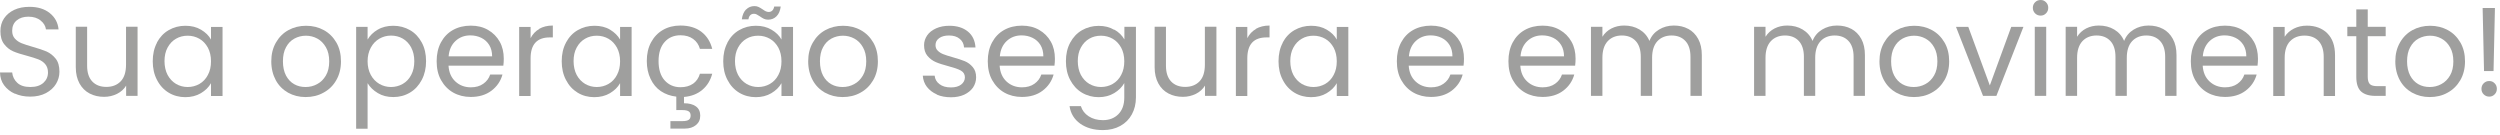 <?xml version="1.0" encoding="utf-8"?>
<svg xmlns="http://www.w3.org/2000/svg" fill="none" height="100%" overflow="visible" preserveAspectRatio="none" style="display: block;" viewBox="0 0 185 10" width="100%">
<g id="Group">
<path d="M1.099 6.937C0.759 6.786 0.498 6.573 0.3 6.304C0.103 6.035 0.008 5.719 -0 5.363H0.901C0.933 5.671 1.06 5.924 1.281 6.13C1.503 6.336 1.819 6.438 2.246 6.438C2.673 6.438 2.966 6.336 3.203 6.138C3.433 5.932 3.551 5.679 3.551 5.355C3.551 5.11 3.48 4.904 3.346 4.746C3.211 4.587 3.037 4.469 2.831 4.39C2.626 4.311 2.349 4.224 2.001 4.129C1.574 4.018 1.226 3.907 0.973 3.797C0.72 3.686 0.498 3.512 0.308 3.267C0.118 3.021 0.031 2.705 0.031 2.302C0.031 1.946 0.118 1.629 0.3 1.36C0.482 1.091 0.735 0.878 1.06 0.727C1.384 0.577 1.756 0.506 2.183 0.506C2.792 0.506 3.29 0.656 3.678 0.965C4.065 1.273 4.287 1.677 4.334 2.175H3.401C3.369 1.93 3.243 1.708 3.006 1.518C2.776 1.329 2.476 1.234 2.096 1.234C1.74 1.234 1.455 1.329 1.234 1.511C1.012 1.692 0.901 1.953 0.901 2.278C0.901 2.515 0.965 2.705 1.099 2.855C1.234 3.006 1.4 3.116 1.59 3.195C1.787 3.274 2.056 3.361 2.412 3.464C2.839 3.583 3.187 3.702 3.448 3.812C3.709 3.931 3.931 4.105 4.121 4.342C4.311 4.58 4.398 4.904 4.398 5.315C4.398 5.632 4.311 5.932 4.145 6.209C3.978 6.486 3.725 6.715 3.401 6.889C3.069 7.063 2.681 7.15 2.238 7.15C1.795 7.15 1.424 7.071 1.091 6.921L1.099 6.937Z" fill="#9F9F9E" id="Vector"/>
<path d="M10.18 1.985V7.095H9.334V6.336C9.176 6.597 8.946 6.802 8.661 6.945C8.377 7.087 8.052 7.166 7.704 7.166C7.309 7.166 6.953 7.087 6.636 6.921C6.32 6.755 6.067 6.51 5.885 6.178C5.703 5.845 5.608 5.45 5.608 4.975V1.977H6.447V4.864C6.447 5.371 6.573 5.758 6.826 6.027C7.079 6.296 7.427 6.431 7.87 6.431C8.313 6.431 8.677 6.288 8.938 6.011C9.199 5.735 9.326 5.323 9.326 4.785V1.977H10.172L10.18 1.985Z" fill="#9F9F9E" id="Vector_2"/>
<path d="M11.611 3.148C11.825 2.753 12.11 2.444 12.482 2.231C12.853 2.017 13.265 1.907 13.716 1.907C14.166 1.907 14.546 2.001 14.878 2.199C15.21 2.397 15.456 2.634 15.614 2.927V1.994H16.468V7.103H15.614V6.154C15.448 6.455 15.195 6.7 14.863 6.898C14.53 7.095 14.143 7.19 13.708 7.19C13.273 7.19 12.845 7.08 12.482 6.858C12.118 6.637 11.825 6.32 11.619 5.917C11.406 5.513 11.303 5.055 11.303 4.533C11.303 4.011 11.406 3.552 11.619 3.156L11.611 3.148ZM15.384 3.528C15.226 3.243 15.021 3.022 14.76 2.871C14.499 2.721 14.206 2.642 13.889 2.642C13.573 2.642 13.288 2.713 13.027 2.864C12.766 3.014 12.561 3.227 12.402 3.52C12.244 3.805 12.173 4.145 12.173 4.525C12.173 4.904 12.252 5.26 12.402 5.545C12.561 5.838 12.766 6.051 13.027 6.21C13.288 6.36 13.573 6.439 13.889 6.439C14.206 6.439 14.499 6.36 14.76 6.21C15.021 6.059 15.234 5.838 15.384 5.545C15.543 5.252 15.614 4.92 15.614 4.533C15.614 4.145 15.535 3.813 15.384 3.528Z" fill="#9F9F9E" id="Vector_3"/>
<path d="M21.317 6.858C20.929 6.637 20.621 6.328 20.407 5.933C20.194 5.537 20.075 5.07 20.075 4.541C20.075 4.011 20.186 3.56 20.415 3.156C20.644 2.753 20.953 2.444 21.34 2.231C21.728 2.017 22.171 1.907 22.654 1.907C23.136 1.907 23.579 2.017 23.967 2.231C24.354 2.444 24.663 2.753 24.892 3.148C25.121 3.544 25.232 4.011 25.232 4.541C25.232 5.07 25.113 5.537 24.884 5.933C24.655 6.336 24.338 6.645 23.935 6.858C23.54 7.08 23.096 7.182 22.614 7.182C22.131 7.182 21.704 7.072 21.317 6.858ZM23.468 6.225C23.737 6.083 23.951 5.869 24.117 5.585C24.283 5.3 24.362 4.952 24.362 4.541C24.362 4.129 24.283 3.781 24.117 3.496C23.951 3.212 23.745 2.998 23.484 2.856C23.223 2.713 22.938 2.642 22.638 2.642C22.337 2.642 22.044 2.713 21.784 2.856C21.522 2.998 21.317 3.212 21.166 3.496C21.008 3.781 20.937 4.129 20.937 4.541C20.937 4.952 21.016 5.308 21.166 5.593C21.317 5.877 21.522 6.091 21.776 6.233C22.029 6.376 22.305 6.439 22.614 6.439C22.922 6.439 23.207 6.368 23.468 6.225Z" fill="#9F9F9E" id="Vector_4"/>
<path d="M27.945 2.199C28.277 2.001 28.665 1.907 29.108 1.907C29.551 1.907 29.97 2.017 30.342 2.231C30.714 2.444 30.998 2.753 31.212 3.148C31.426 3.544 31.529 4.003 31.529 4.525C31.529 5.047 31.426 5.498 31.212 5.909C30.998 6.312 30.714 6.629 30.342 6.85C29.97 7.072 29.559 7.182 29.108 7.182C28.657 7.182 28.293 7.087 27.961 6.89C27.629 6.692 27.376 6.447 27.202 6.154V9.524H26.355V1.986H27.202V2.927C27.368 2.634 27.621 2.389 27.953 2.191L27.945 2.199ZM30.429 3.512C30.271 3.227 30.065 3.006 29.804 2.856C29.543 2.705 29.25 2.634 28.934 2.634C28.618 2.634 28.333 2.713 28.072 2.864C27.811 3.014 27.597 3.235 27.439 3.528C27.281 3.821 27.202 4.153 27.202 4.533C27.202 4.912 27.281 5.252 27.439 5.545C27.597 5.838 27.811 6.051 28.072 6.21C28.333 6.36 28.625 6.439 28.934 6.439C29.242 6.439 29.543 6.36 29.804 6.21C30.065 6.059 30.279 5.838 30.429 5.545C30.587 5.252 30.658 4.912 30.658 4.525C30.658 4.137 30.579 3.805 30.429 3.52V3.512Z" fill="#9F9F9E" id="Vector_5"/>
<path d="M37.271 4.857H33.19C33.221 5.363 33.395 5.75 33.704 6.035C34.012 6.32 34.4 6.462 34.843 6.462C35.207 6.462 35.515 6.375 35.76 6.201C36.006 6.027 36.18 5.806 36.275 5.513H37.184C37.05 6.004 36.773 6.407 36.362 6.716C35.95 7.024 35.444 7.174 34.835 7.174C34.352 7.174 33.917 7.064 33.538 6.85C33.158 6.636 32.858 6.32 32.636 5.925C32.415 5.529 32.312 5.062 32.312 4.532C32.312 4.002 32.415 3.544 32.628 3.14C32.842 2.745 33.134 2.436 33.514 2.223C33.894 2.009 34.337 1.898 34.835 1.898C35.333 1.898 35.745 2.001 36.116 2.215C36.488 2.428 36.773 2.721 36.979 3.085C37.184 3.449 37.279 3.876 37.279 4.343C37.279 4.509 37.271 4.675 37.248 4.857H37.271ZM36.203 3.33C36.061 3.101 35.863 2.919 35.618 2.8C35.373 2.681 35.104 2.618 34.803 2.618C34.376 2.618 34.012 2.753 33.712 3.029C33.411 3.306 33.237 3.686 33.198 4.168H36.417C36.417 3.844 36.346 3.567 36.203 3.33Z" fill="#9F9F9E" id="Vector_6"/>
<path d="M39.897 2.135C40.174 1.977 40.506 1.89 40.91 1.89V2.768H40.688C39.739 2.768 39.264 3.282 39.264 4.319V7.103H38.418V1.993H39.264V2.824C39.415 2.531 39.628 2.302 39.905 2.143L39.897 2.135Z" fill="#9F9F9E" id="Vector_7"/>
<path d="M41.883 3.148C42.097 2.753 42.382 2.444 42.753 2.231C43.125 2.017 43.536 1.907 43.987 1.907C44.438 1.907 44.826 2.001 45.15 2.199C45.474 2.397 45.72 2.634 45.886 2.927V1.994H46.74V7.103H45.886V6.154C45.72 6.455 45.466 6.7 45.134 6.898C44.802 7.095 44.414 7.19 43.971 7.19C43.529 7.19 43.109 7.08 42.745 6.858C42.382 6.637 42.089 6.32 41.883 5.917C41.67 5.513 41.567 5.055 41.567 4.533C41.567 4.011 41.67 3.552 41.883 3.156V3.148ZM45.656 3.528C45.498 3.243 45.292 3.022 45.031 2.871C44.77 2.721 44.478 2.642 44.161 2.642C43.845 2.642 43.56 2.713 43.299 2.864C43.038 3.014 42.832 3.227 42.674 3.52C42.516 3.805 42.445 4.145 42.445 4.525C42.445 4.904 42.524 5.26 42.674 5.545C42.832 5.838 43.038 6.051 43.299 6.21C43.56 6.36 43.845 6.439 44.161 6.439C44.478 6.439 44.77 6.36 45.031 6.21C45.292 6.059 45.506 5.838 45.656 5.545C45.815 5.252 45.886 4.92 45.886 4.533C45.886 4.145 45.807 3.813 45.656 3.528Z" fill="#9F9F9E" id="Vector_8"/>
<path d="M51.28 6.201C51.525 6.027 51.699 5.782 51.794 5.458H52.704C52.577 5.94 52.34 6.336 51.976 6.644C51.612 6.953 51.161 7.127 50.616 7.174V7.641C50.98 7.641 51.272 7.712 51.494 7.87C51.715 8.028 51.818 8.266 51.818 8.558C51.818 8.851 51.715 9.08 51.502 9.254C51.288 9.428 51.019 9.515 50.679 9.515H49.611V8.962H50.513C50.718 8.962 50.869 8.93 50.964 8.867C51.059 8.803 51.106 8.701 51.106 8.55C51.106 8.4 51.059 8.305 50.964 8.242C50.869 8.179 50.718 8.147 50.513 8.147H50.046V7.15C49.619 7.103 49.239 6.968 48.907 6.747C48.575 6.525 48.322 6.217 48.14 5.829C47.958 5.45 47.863 5.007 47.863 4.516C47.863 3.986 47.966 3.528 48.179 3.132C48.393 2.737 48.686 2.428 49.057 2.215C49.429 2.001 49.864 1.89 50.347 1.89C50.972 1.89 51.494 2.041 51.897 2.349C52.3 2.657 52.569 3.077 52.704 3.615H51.794C51.707 3.306 51.541 3.061 51.288 2.879C51.035 2.697 50.727 2.61 50.355 2.61C49.872 2.61 49.477 2.776 49.184 3.108C48.883 3.441 48.733 3.915 48.733 4.524C48.733 5.133 48.883 5.616 49.184 5.948C49.484 6.28 49.872 6.454 50.355 6.454C50.727 6.454 51.035 6.367 51.288 6.193L51.28 6.201Z" fill="#9F9F9E" id="Vector_9"/>
<path d="M53.827 3.148C54.041 2.753 54.325 2.444 54.697 2.231C55.069 2.017 55.48 1.906 55.931 1.906C56.382 1.906 56.761 2.001 57.094 2.199C57.426 2.397 57.671 2.634 57.829 2.927V1.993H58.684V7.103H57.829V6.154C57.663 6.454 57.41 6.7 57.078 6.897C56.746 7.095 56.358 7.19 55.923 7.19C55.488 7.19 55.061 7.079 54.697 6.858C54.333 6.636 54.041 6.32 53.835 5.917C53.621 5.513 53.519 5.054 53.519 4.532C53.519 4.01 53.621 3.552 53.835 3.156L53.827 3.148ZM57.6 3.528C57.442 3.243 57.236 3.022 56.975 2.871C56.714 2.721 56.421 2.642 56.105 2.642C55.788 2.642 55.496 2.713 55.243 2.863C54.982 3.014 54.776 3.227 54.618 3.52C54.46 3.805 54.389 4.145 54.389 4.524C54.389 4.904 54.468 5.26 54.618 5.545C54.776 5.837 54.982 6.051 55.243 6.209C55.504 6.36 55.788 6.439 56.105 6.439C56.421 6.439 56.714 6.36 56.975 6.209C57.236 6.059 57.45 5.837 57.6 5.545C57.758 5.252 57.829 4.92 57.829 4.532C57.829 4.145 57.75 3.813 57.6 3.528ZM55.211 0.704C55.377 0.538 55.583 0.451 55.828 0.451C55.947 0.451 56.05 0.475 56.129 0.514C56.216 0.554 56.311 0.609 56.429 0.688C56.516 0.751 56.595 0.799 56.659 0.831C56.73 0.862 56.801 0.886 56.88 0.886C56.983 0.886 57.078 0.854 57.149 0.783C57.22 0.712 57.268 0.617 57.291 0.482H57.774C57.734 0.791 57.632 1.036 57.465 1.202C57.299 1.368 57.094 1.455 56.841 1.455C56.722 1.455 56.619 1.432 56.532 1.392C56.445 1.353 56.342 1.289 56.231 1.21C56.137 1.147 56.05 1.099 55.994 1.068C55.939 1.036 55.868 1.02 55.789 1.02C55.686 1.02 55.591 1.052 55.52 1.123C55.448 1.194 55.401 1.297 55.385 1.432H54.895C54.934 1.115 55.045 0.87 55.203 0.704H55.211Z" fill="#9F9F9E" id="Vector_10"/>
<path d="M61.048 6.858C60.661 6.637 60.352 6.328 60.139 5.933C59.925 5.537 59.806 5.07 59.806 4.541C59.806 4.011 59.917 3.56 60.147 3.156C60.376 2.753 60.684 2.444 61.072 2.231C61.46 2.017 61.903 1.907 62.385 1.907C62.868 1.907 63.311 2.017 63.698 2.231C64.086 2.444 64.394 2.753 64.624 3.148C64.853 3.544 64.964 4.011 64.964 4.541C64.964 5.07 64.845 5.537 64.616 5.933C64.386 6.328 64.07 6.645 63.674 6.858C63.279 7.08 62.836 7.182 62.353 7.182C61.871 7.182 61.444 7.072 61.056 6.858H61.048ZM63.208 6.225C63.477 6.083 63.69 5.869 63.856 5.585C64.022 5.3 64.102 4.952 64.102 4.541C64.102 4.129 64.022 3.781 63.856 3.496C63.698 3.212 63.484 2.998 63.224 2.856C62.962 2.713 62.678 2.642 62.377 2.642C62.077 2.642 61.784 2.713 61.523 2.856C61.262 2.998 61.056 3.212 60.906 3.496C60.748 3.781 60.676 4.129 60.676 4.541C60.676 4.952 60.756 5.308 60.906 5.593C61.056 5.877 61.262 6.091 61.515 6.233C61.768 6.376 62.045 6.439 62.353 6.439C62.662 6.439 62.947 6.368 63.208 6.225Z" fill="#9F9F9E" id="Vector_11"/>
<path d="M69.322 6.985C69.014 6.85 68.769 6.66 68.587 6.423C68.405 6.186 68.31 5.909 68.286 5.6H69.164C69.188 5.854 69.307 6.067 69.52 6.225C69.734 6.391 70.018 6.47 70.367 6.47C70.691 6.47 70.944 6.399 71.126 6.257C71.308 6.115 71.403 5.933 71.403 5.719C71.403 5.506 71.3 5.332 71.102 5.221C70.904 5.11 70.596 5.007 70.177 4.896C69.797 4.794 69.489 4.699 69.251 4.596C69.014 4.493 68.808 4.343 68.634 4.137C68.46 3.931 68.381 3.67 68.381 3.338C68.381 3.077 68.46 2.84 68.611 2.618C68.761 2.397 68.982 2.231 69.275 2.096C69.56 1.97 69.884 1.907 70.256 1.907C70.817 1.907 71.276 2.049 71.624 2.334C71.972 2.618 72.154 3.014 72.186 3.512H71.339C71.324 3.243 71.213 3.03 71.015 2.871C70.817 2.705 70.556 2.626 70.224 2.626C69.924 2.626 69.678 2.69 69.496 2.824C69.314 2.958 69.228 3.125 69.228 3.338C69.228 3.504 69.283 3.647 69.394 3.75C69.504 3.86 69.639 3.947 69.805 4.011C69.971 4.074 70.2 4.153 70.493 4.232C70.857 4.335 71.157 4.43 71.387 4.525C71.616 4.62 71.814 4.762 71.98 4.96C72.146 5.15 72.233 5.403 72.233 5.719C72.233 5.996 72.154 6.249 72.004 6.478C71.846 6.7 71.632 6.874 71.347 7.008C71.062 7.135 70.738 7.198 70.374 7.198C69.987 7.198 69.631 7.135 69.322 7V6.985Z" fill="#9F9F9E" id="Vector_12"/>
<path d="M78.055 4.857H73.973C74.005 5.363 74.179 5.75 74.487 6.035C74.796 6.32 75.183 6.462 75.626 6.462C75.99 6.462 76.299 6.375 76.544 6.201C76.789 6.027 76.963 5.806 77.058 5.513H77.968C77.833 6.004 77.556 6.407 77.145 6.716C76.734 7.024 76.228 7.174 75.618 7.174C75.136 7.174 74.701 7.064 74.321 6.85C73.942 6.636 73.641 6.32 73.419 5.925C73.198 5.529 73.095 5.062 73.095 4.532C73.095 4.002 73.198 3.544 73.412 3.14C73.625 2.745 73.918 2.436 74.297 2.223C74.677 2.009 75.12 1.898 75.618 1.898C76.117 1.898 76.528 2.001 76.9 2.215C77.272 2.428 77.556 2.721 77.762 3.085C77.968 3.449 78.063 3.876 78.063 4.343C78.063 4.509 78.055 4.675 78.031 4.857H78.055ZM76.995 3.33C76.852 3.101 76.655 2.919 76.409 2.8C76.164 2.681 75.895 2.618 75.595 2.618C75.168 2.618 74.804 2.753 74.503 3.029C74.203 3.306 74.029 3.686 73.989 4.168H77.208C77.208 3.844 77.137 3.567 76.995 3.33Z" fill="#9F9F9E" id="Vector_13"/>
<path d="M82.461 2.191C82.793 2.381 83.038 2.626 83.205 2.919V1.985H84.059V7.214C84.059 7.68 83.956 8.1 83.758 8.463C83.561 8.827 83.276 9.112 82.904 9.318C82.532 9.523 82.105 9.626 81.615 9.626C80.942 9.626 80.389 9.468 79.938 9.152C79.495 8.835 79.226 8.4 79.147 7.854H79.985C80.08 8.163 80.27 8.416 80.563 8.606C80.855 8.796 81.203 8.891 81.615 8.891C82.081 8.891 82.461 8.748 82.754 8.456C83.046 8.163 83.197 7.752 83.197 7.222V6.146C83.031 6.446 82.778 6.692 82.453 6.889C82.121 7.087 81.741 7.19 81.298 7.19C80.856 7.19 80.436 7.079 80.064 6.858C79.693 6.636 79.408 6.32 79.194 5.916C78.981 5.513 78.878 5.054 78.878 4.532C78.878 4.01 78.981 3.551 79.194 3.156C79.408 2.76 79.693 2.452 80.064 2.238C80.436 2.025 80.848 1.914 81.298 1.914C81.749 1.914 82.121 2.009 82.453 2.207L82.461 2.191ZM82.967 3.528C82.809 3.243 82.603 3.021 82.343 2.871C82.082 2.721 81.789 2.642 81.472 2.642C81.156 2.642 80.863 2.713 80.61 2.863C80.349 3.013 80.144 3.227 79.985 3.52C79.827 3.804 79.756 4.145 79.756 4.524C79.756 4.904 79.835 5.26 79.985 5.545C80.144 5.837 80.349 6.051 80.61 6.209C80.871 6.359 81.156 6.438 81.472 6.438C81.789 6.438 82.082 6.359 82.343 6.209C82.603 6.059 82.817 5.837 82.967 5.545C83.126 5.252 83.197 4.92 83.197 4.532C83.197 4.145 83.118 3.812 82.967 3.528Z" fill="#9F9F9E" id="Vector_14"/>
<path d="M90.015 1.985V7.095H89.169V6.336C89.01 6.597 88.781 6.802 88.496 6.945C88.204 7.087 87.887 7.166 87.539 7.166C87.144 7.166 86.788 7.087 86.471 6.921C86.155 6.755 85.902 6.51 85.72 6.178C85.538 5.845 85.443 5.45 85.443 4.975V1.977H86.281V4.864C86.281 5.371 86.408 5.758 86.661 6.027C86.914 6.296 87.262 6.431 87.705 6.431C88.148 6.431 88.512 6.288 88.773 6.011C89.034 5.735 89.161 5.323 89.161 4.785V1.977H90.007L90.015 1.985Z" fill="#9F9F9E" id="Vector_15"/>
<path d="M92.934 2.135C93.211 1.977 93.551 1.89 93.946 1.89V2.768H93.725C92.775 2.768 92.301 3.282 92.301 4.319V7.103H91.455V1.993H92.301V2.824C92.451 2.531 92.665 2.302 92.942 2.143L92.934 2.135Z" fill="#9F9F9E" id="Vector_16"/>
<path d="M94.919 3.148C95.132 2.753 95.417 2.444 95.789 2.231C96.161 2.017 96.572 1.907 97.023 1.907C97.474 1.907 97.853 2.001 98.186 2.199C98.518 2.397 98.763 2.634 98.921 2.927V1.994H99.776V7.103H98.921V6.154C98.755 6.455 98.502 6.7 98.17 6.898C97.838 7.095 97.45 7.19 97.015 7.19C96.58 7.19 96.153 7.08 95.789 6.858C95.425 6.637 95.132 6.32 94.927 5.917C94.713 5.513 94.611 5.055 94.611 4.533C94.611 4.011 94.713 3.552 94.927 3.156L94.919 3.148ZM98.692 3.528C98.534 3.243 98.328 3.022 98.067 2.871C97.806 2.721 97.513 2.642 97.197 2.642C96.881 2.642 96.588 2.713 96.335 2.864C96.074 3.014 95.868 3.227 95.71 3.52C95.552 3.805 95.481 4.145 95.481 4.525C95.481 4.904 95.56 5.26 95.71 5.545C95.868 5.838 96.074 6.051 96.335 6.21C96.596 6.36 96.881 6.439 97.197 6.439C97.513 6.439 97.806 6.36 98.067 6.21C98.328 6.059 98.542 5.838 98.692 5.545C98.85 5.252 98.921 4.92 98.921 4.533C98.921 4.145 98.842 3.813 98.692 3.528Z" fill="#9F9F9E" id="Vector_17"/>
<path d="M108.326 4.857H104.245C104.276 5.363 104.45 5.75 104.759 6.035C105.067 6.32 105.455 6.462 105.898 6.462C106.262 6.462 106.57 6.375 106.815 6.201C107.061 6.027 107.235 5.806 107.33 5.513H108.239C108.105 6.004 107.828 6.407 107.417 6.716C107.005 7.024 106.499 7.174 105.89 7.174C105.407 7.174 104.972 7.064 104.593 6.85C104.213 6.636 103.912 6.32 103.691 5.925C103.469 5.529 103.367 5.062 103.367 4.532C103.367 4.002 103.469 3.544 103.683 3.14C103.897 2.745 104.189 2.436 104.569 2.223C104.949 2.009 105.392 1.898 105.89 1.898C106.388 1.898 106.8 2.001 107.171 2.215C107.543 2.428 107.828 2.721 108.034 3.085C108.239 3.449 108.334 3.876 108.334 4.343C108.334 4.509 108.326 4.675 108.303 4.857H108.326ZM107.266 3.33C107.124 3.101 106.926 2.919 106.681 2.8C106.436 2.681 106.167 2.618 105.866 2.618C105.439 2.618 105.075 2.753 104.775 3.029C104.474 3.306 104.3 3.686 104.26 4.168H107.48C107.48 3.844 107.409 3.567 107.266 3.33Z" fill="#9F9F9E" id="Vector_18"/>
<path d="M116.584 4.857H112.502C112.534 5.363 112.708 5.75 113.017 6.035C113.325 6.32 113.713 6.462 114.156 6.462C114.519 6.462 114.828 6.375 115.073 6.201C115.318 6.027 115.492 5.806 115.587 5.513H116.497C116.362 6.004 116.086 6.407 115.674 6.716C115.263 7.024 114.757 7.174 114.148 7.174C113.665 7.174 113.23 7.064 112.85 6.85C112.471 6.636 112.17 6.32 111.949 5.925C111.727 5.529 111.624 5.062 111.624 4.532C111.624 4.002 111.727 3.544 111.941 3.14C112.154 2.745 112.447 2.436 112.827 2.223C113.206 2.009 113.649 1.898 114.148 1.898C114.646 1.898 115.057 2.001 115.429 2.215C115.801 2.428 116.086 2.721 116.291 3.085C116.497 3.449 116.592 3.876 116.592 4.343C116.592 4.509 116.584 4.675 116.56 4.857H116.584ZM115.524 3.33C115.382 3.101 115.184 2.919 114.939 2.8C114.693 2.681 114.425 2.618 114.124 2.618C113.697 2.618 113.333 2.753 113.032 3.029C112.732 3.306 112.558 3.686 112.518 4.168H115.738C115.738 3.844 115.666 3.567 115.524 3.33Z" fill="#9F9F9E" id="Vector_19"/>
<path d="M124.929 2.135C125.238 2.302 125.483 2.547 125.665 2.879C125.847 3.211 125.934 3.607 125.934 4.081V7.095H125.095V4.2C125.095 3.694 124.969 3.298 124.716 3.029C124.463 2.76 124.122 2.626 123.695 2.626C123.268 2.626 122.904 2.768 122.643 3.053C122.382 3.338 122.256 3.749 122.256 4.279V7.095H121.417V4.2C121.417 3.694 121.291 3.298 121.038 3.029C120.784 2.76 120.444 2.626 120.017 2.626C119.59 2.626 119.226 2.768 118.965 3.053C118.704 3.338 118.578 3.749 118.578 4.279V7.095H117.731V1.985H118.578V2.721C118.744 2.452 118.973 2.246 119.25 2.104C119.535 1.961 119.843 1.89 120.183 1.89C120.61 1.89 120.99 1.985 121.322 2.183C121.655 2.381 121.9 2.657 122.058 3.029C122.2 2.665 122.438 2.389 122.762 2.191C123.086 1.993 123.458 1.89 123.861 1.89C124.265 1.89 124.613 1.969 124.921 2.135H124.929Z" fill="#9F9F9E" id="Vector_20"/>
<path d="M137 2.135C137.308 2.302 137.554 2.547 137.736 2.879C137.917 3.211 138.004 3.607 138.004 4.081V7.095H137.166V4.2C137.166 3.694 137.039 3.298 136.786 3.029C136.533 2.76 136.193 2.626 135.766 2.626C135.339 2.626 134.975 2.768 134.714 3.053C134.453 3.338 134.326 3.749 134.326 4.279V7.095H133.488V4.2C133.488 3.694 133.361 3.298 133.108 3.029C132.855 2.76 132.515 2.626 132.088 2.626C131.661 2.626 131.297 2.768 131.036 3.053C130.775 3.338 130.648 3.749 130.648 4.279V7.095H129.802V1.985H130.648V2.721C130.814 2.452 131.044 2.246 131.321 2.104C131.605 1.961 131.914 1.89 132.254 1.89C132.681 1.89 133.061 1.985 133.393 2.183C133.725 2.381 133.97 2.657 134.129 3.029C134.271 2.665 134.508 2.389 134.833 2.191C135.157 1.993 135.529 1.89 135.932 1.89C136.335 1.89 136.683 1.969 136.992 2.135H137Z" fill="#9F9F9E" id="Vector_21"/>
<path d="M140.322 6.858C139.935 6.637 139.626 6.328 139.413 5.933C139.199 5.537 139.08 5.07 139.08 4.541C139.08 4.011 139.191 3.56 139.42 3.156C139.65 2.753 139.958 2.444 140.346 2.231C140.733 2.017 141.176 1.907 141.659 1.907C142.141 1.907 142.584 2.017 142.972 2.231C143.36 2.444 143.668 2.753 143.897 3.148C144.127 3.544 144.238 4.011 144.238 4.541C144.238 5.07 144.119 5.537 143.89 5.933C143.66 6.328 143.344 6.645 142.948 6.858C142.553 7.08 142.11 7.182 141.627 7.182C141.145 7.182 140.718 7.072 140.33 6.858H140.322ZM142.474 6.225C142.743 6.083 142.956 5.869 143.122 5.585C143.288 5.3 143.367 4.952 143.367 4.541C143.367 4.129 143.288 3.781 143.122 3.496C142.964 3.212 142.751 2.998 142.489 2.856C142.228 2.713 141.944 2.642 141.643 2.642C141.343 2.642 141.05 2.713 140.789 2.856C140.528 2.998 140.322 3.212 140.172 3.496C140.014 3.781 139.943 4.129 139.943 4.541C139.943 4.952 140.022 5.308 140.172 5.593C140.322 5.877 140.528 6.091 140.781 6.233C141.034 6.376 141.311 6.439 141.619 6.439C141.928 6.439 142.213 6.368 142.474 6.225Z" fill="#9F9F9E" id="Vector_22"/>
<path d="M147.251 6.312L148.833 1.986H149.734L147.733 7.095H146.744L144.743 1.986H145.653L147.243 6.312H147.251Z" fill="#9F9F9E" id="Vector_23"/>
<path d="M150.597 0.989C150.486 0.878 150.431 0.744 150.431 0.578C150.431 0.411 150.486 0.277 150.597 0.166C150.708 0.055 150.842 4.5359e-05 151.008 4.5359e-05C151.174 4.5359e-05 151.293 0.055 151.404 0.166C151.514 0.277 151.57 0.411 151.57 0.578C151.57 0.744 151.514 0.878 151.404 0.989C151.293 1.1 151.166 1.155 151.008 1.155C150.85 1.155 150.708 1.1 150.597 0.989ZM151.419 1.985V7.095H150.573V1.985H151.419Z" fill="#9F9F9E" id="Vector_24"/>
<path d="M160.057 2.135C160.365 2.302 160.61 2.547 160.792 2.879C160.974 3.211 161.061 3.607 161.061 4.081V7.095H160.223V4.2C160.223 3.694 160.096 3.298 159.843 3.029C159.59 2.76 159.25 2.626 158.823 2.626C158.396 2.626 158.032 2.768 157.771 3.053C157.51 3.338 157.383 3.749 157.383 4.279V7.095H156.545V4.2C156.545 3.694 156.418 3.298 156.165 3.029C155.912 2.76 155.572 2.626 155.145 2.626C154.718 2.626 154.354 2.768 154.093 3.053C153.832 3.338 153.705 3.749 153.705 4.279V7.095H152.859V1.985H153.705V2.721C153.871 2.452 154.101 2.246 154.377 2.104C154.662 1.961 154.971 1.89 155.311 1.89C155.738 1.89 156.118 1.985 156.45 2.183C156.782 2.381 157.027 2.657 157.185 3.029C157.328 2.665 157.565 2.389 157.889 2.191C158.214 1.993 158.585 1.89 158.989 1.89C159.392 1.89 159.74 1.969 160.049 2.135H160.057Z" fill="#9F9F9E" id="Vector_25"/>
<path d="M167.081 4.857H162.999C163.031 5.363 163.205 5.75 163.514 6.035C163.822 6.32 164.21 6.462 164.653 6.462C165.017 6.462 165.325 6.375 165.57 6.201C165.815 6.027 165.989 5.806 166.084 5.513H166.994C166.859 6.004 166.583 6.407 166.171 6.716C165.76 7.024 165.254 7.174 164.645 7.174C164.162 7.174 163.727 7.064 163.347 6.85C162.968 6.636 162.667 6.32 162.446 5.925C162.224 5.529 162.121 5.062 162.121 4.532C162.121 4.002 162.224 3.544 162.438 3.14C162.651 2.745 162.944 2.436 163.324 2.223C163.703 2.009 164.146 1.898 164.645 1.898C165.143 1.898 165.554 2.001 165.926 2.215C166.298 2.428 166.583 2.721 166.788 3.085C166.994 3.449 167.089 3.876 167.089 4.343C167.089 4.509 167.081 4.675 167.057 4.857H167.081ZM166.013 3.33C165.871 3.101 165.673 2.919 165.428 2.8C165.183 2.681 164.914 2.618 164.613 2.618C164.186 2.618 163.822 2.753 163.521 3.029C163.221 3.306 163.047 3.686 163.007 4.168H166.227C166.227 3.844 166.156 3.567 166.013 3.33Z" fill="#9F9F9E" id="Vector_26"/>
<path d="M172.215 2.46C172.602 2.84 172.792 3.378 172.792 4.089V7.103H171.954V4.208C171.954 3.702 171.827 3.306 171.574 3.037C171.321 2.768 170.973 2.634 170.53 2.634C170.087 2.634 169.731 2.776 169.462 3.053C169.201 3.33 169.066 3.741 169.066 4.279V7.103H168.22V1.993H169.066V2.721C169.232 2.46 169.462 2.262 169.755 2.112C170.039 1.97 170.364 1.898 170.712 1.898C171.329 1.898 171.835 2.088 172.222 2.46H172.215Z" fill="#9F9F9E" id="Vector_27"/>
<path d="M175.213 2.681V5.695C175.213 5.94 175.268 6.122 175.371 6.225C175.474 6.328 175.656 6.375 175.917 6.375H176.541V7.095H175.782C175.308 7.095 174.96 6.984 174.722 6.771C174.485 6.557 174.366 6.193 174.366 5.695V2.681H173.702V1.985H174.366V0.696H175.213V1.985H176.541V2.681H175.213Z" fill="#9F9F9E" id="Vector_28"/>
<path d="M178.495 6.858C178.108 6.637 177.799 6.328 177.586 5.933C177.372 5.537 177.253 5.07 177.253 4.541C177.253 4.011 177.364 3.56 177.593 3.156C177.823 2.753 178.131 2.444 178.519 2.231C178.906 2.017 179.349 1.907 179.832 1.907C180.314 1.907 180.757 2.017 181.145 2.231C181.533 2.444 181.841 2.753 182.07 3.148C182.3 3.544 182.411 4.011 182.411 4.541C182.411 5.07 182.292 5.537 182.063 5.933C181.833 6.328 181.517 6.645 181.121 6.858C180.726 7.08 180.283 7.182 179.8 7.182C179.318 7.182 178.891 7.072 178.503 6.858H178.495ZM180.655 6.225C180.924 6.083 181.137 5.869 181.303 5.585C181.469 5.3 181.548 4.952 181.548 4.541C181.548 4.129 181.469 3.781 181.303 3.496C181.145 3.212 180.931 2.998 180.67 2.856C180.409 2.713 180.125 2.642 179.824 2.642C179.523 2.642 179.231 2.713 178.97 2.856C178.709 2.998 178.503 3.212 178.353 3.496C178.195 3.781 178.123 4.129 178.123 4.541C178.123 4.952 178.203 5.308 178.353 5.593C178.503 5.877 178.709 6.091 178.962 6.233C179.215 6.376 179.492 6.439 179.8 6.439C180.109 6.439 180.394 6.368 180.655 6.225Z" fill="#9F9F9E" id="Vector_29"/>
<path d="M183.795 6.984C183.684 6.874 183.628 6.739 183.628 6.573C183.628 6.407 183.684 6.272 183.795 6.162C183.905 6.051 184.04 5.996 184.206 5.996C184.372 5.996 184.491 6.051 184.601 6.162C184.712 6.272 184.767 6.407 184.767 6.573C184.767 6.739 184.712 6.874 184.601 6.984C184.491 7.095 184.364 7.15 184.206 7.15C184.048 7.15 183.905 7.095 183.795 6.984ZM184.625 0.593L184.522 5.26H183.818L183.715 0.593H184.625Z" fill="#9F9F9E" id="Vector_30"/>
</g>
</svg>